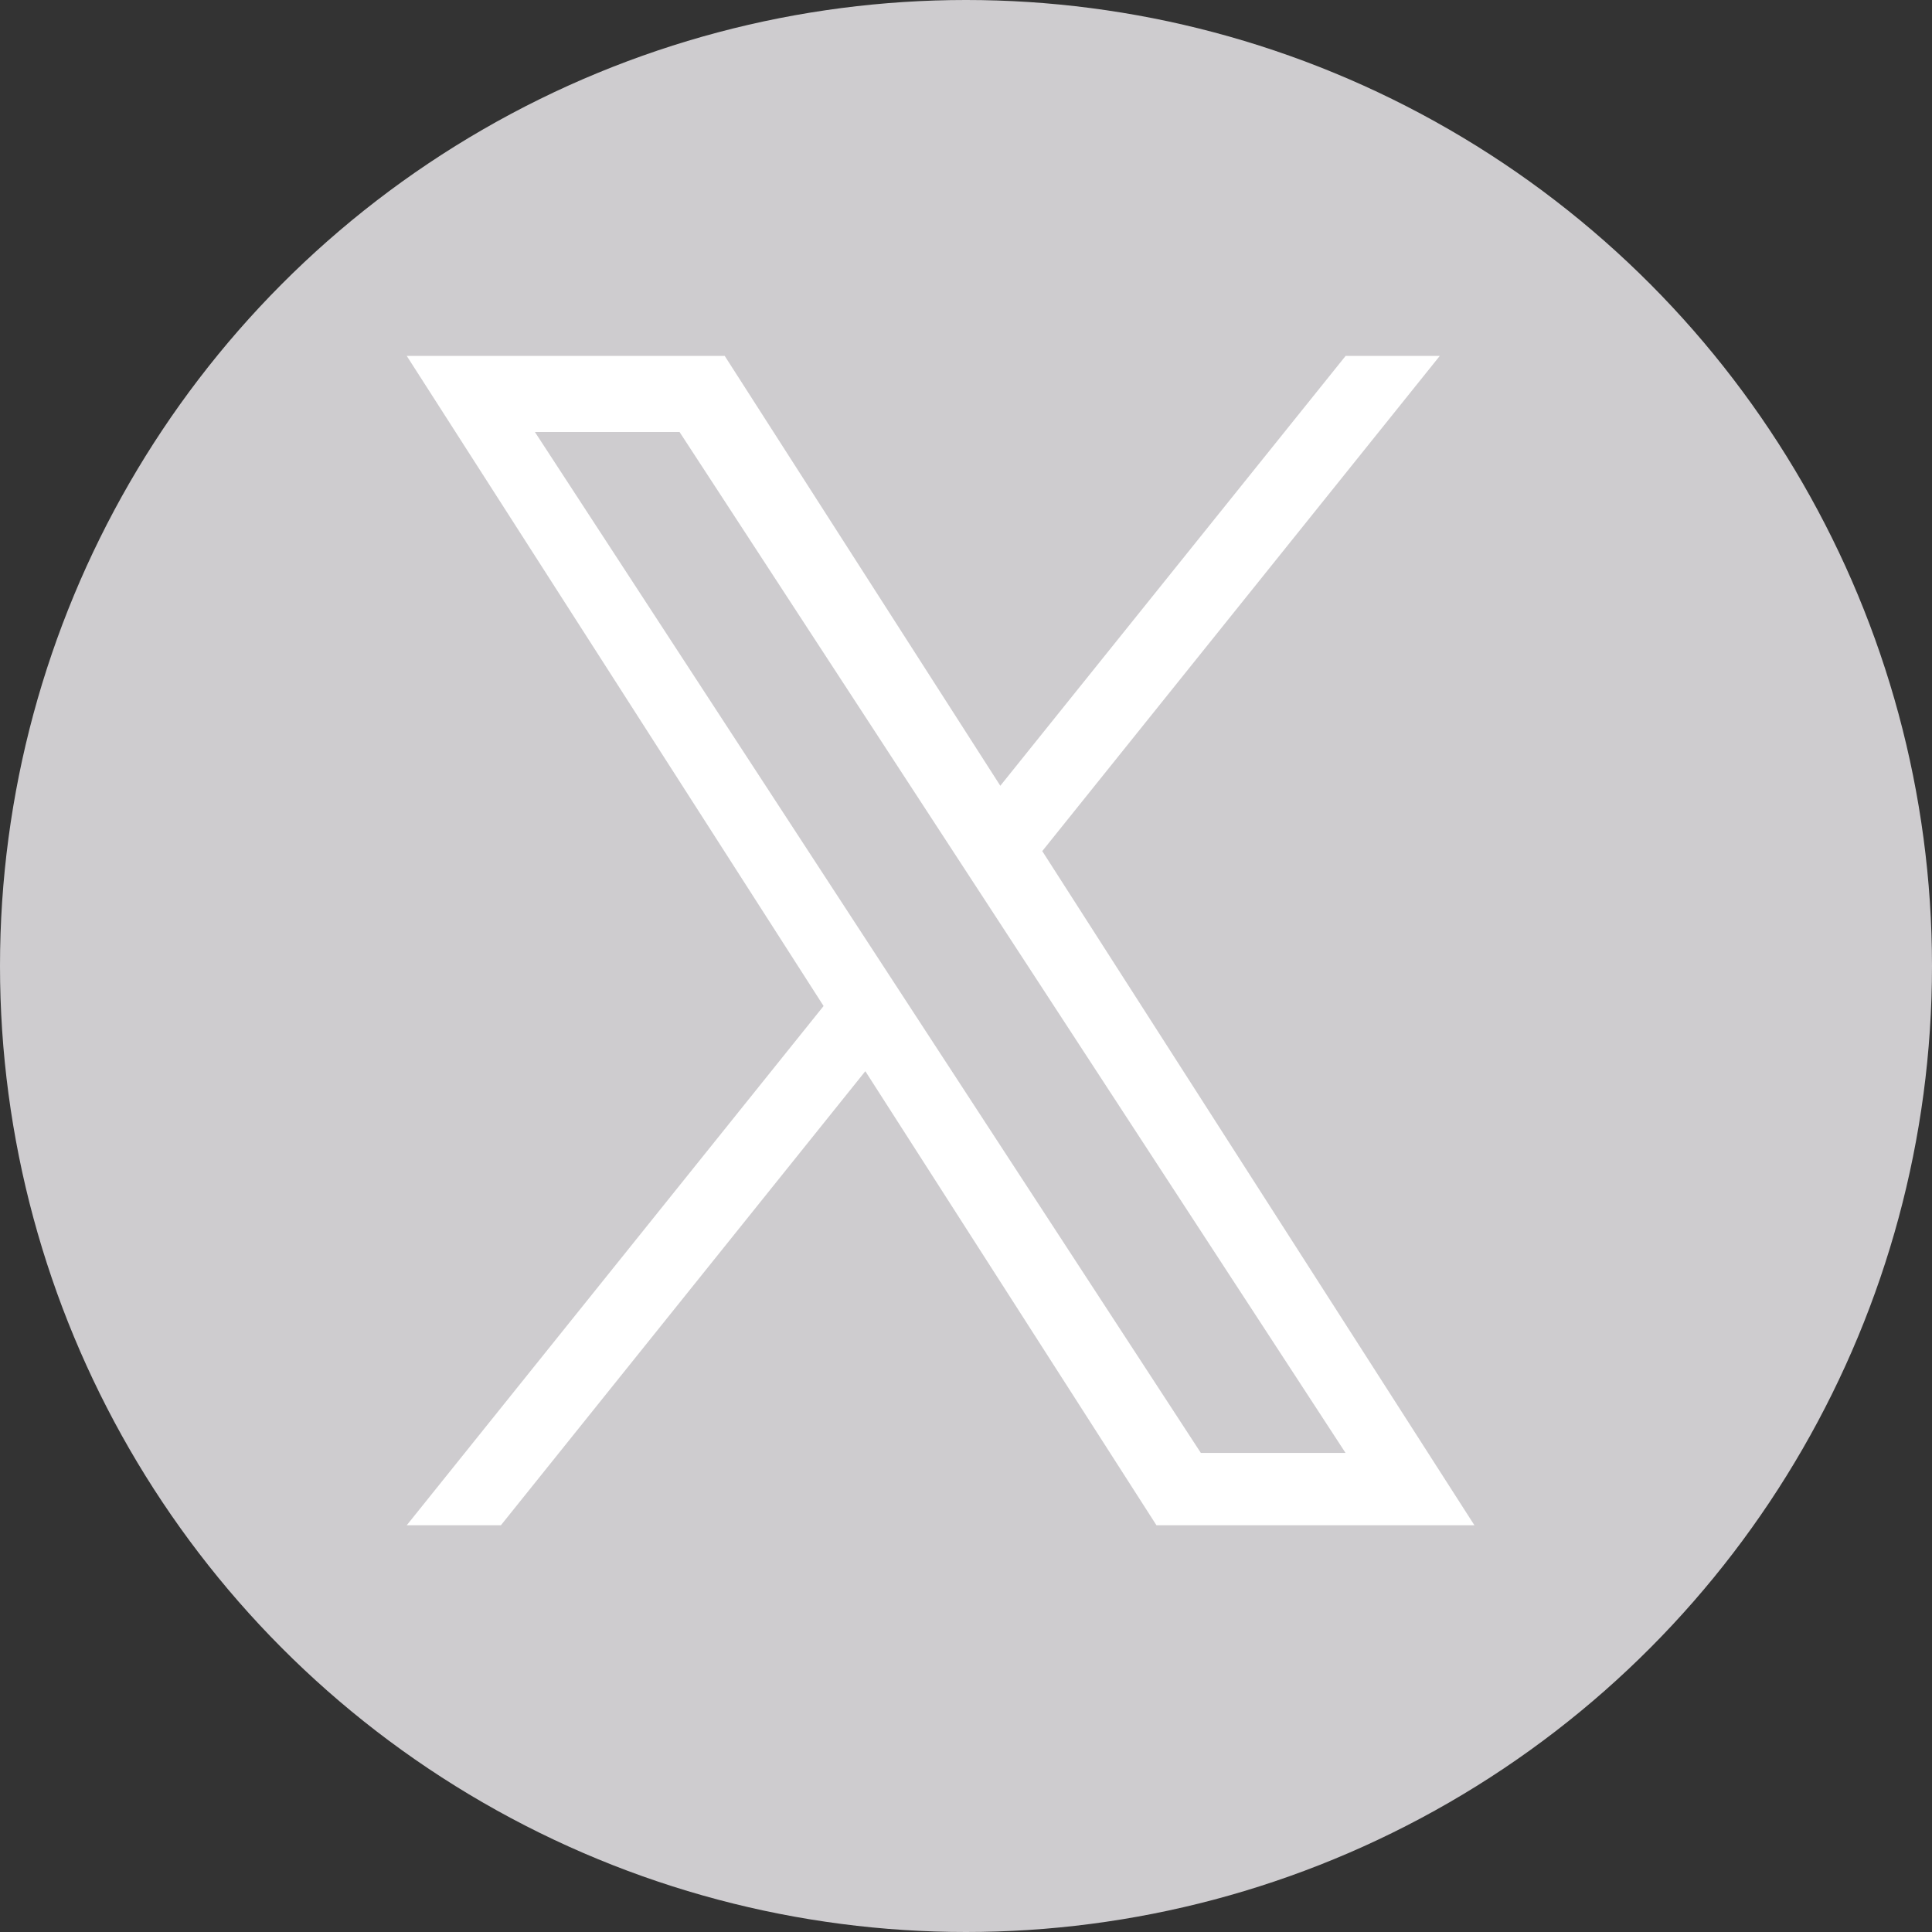<?xml version="1.0" encoding="UTF-8"?>
<svg width="38px" height="38px" viewBox="0 0 38 38" version="1.1" xmlns="http://www.w3.org/2000/svg" xmlns:xlink="http://www.w3.org/1999/xlink">
    <rect x="0" y="0" width="38" height="38" fill="#333333" stroke="none"/>
    <!-- Generator: Sketch 53.2 (72643) - https://sketchapp.com -->
    <title>Group 2</title>
    <desc>Created with Sketch.</desc>
    <g id="Page-1" stroke="none" stroke-width="1" fill="none" fill-rule="evenodd">
        <g id="Group-2">
            <circle id="Oval" fill="#CECCCF" cx="19" cy="19" r="19"></circle>
            <g id="x-white" transform="translate(8, 7)" fill="#FFFFFF" fill-rule="nonzero">
                <path d="M12.5,9.74 L20.319,0 L18.467,0 L11.675,8.455 L6.254,0 L0,0 L8.199,12.787 L0,23 L1.852,23 L9.02,14.069 L14.746,23 L21,23 M2.521,1.497 L5.366,1.497 L18.465,21.577 L15.619,21.577" id="Shape"></path>
            </g>
        </g>
    </g>
</svg>